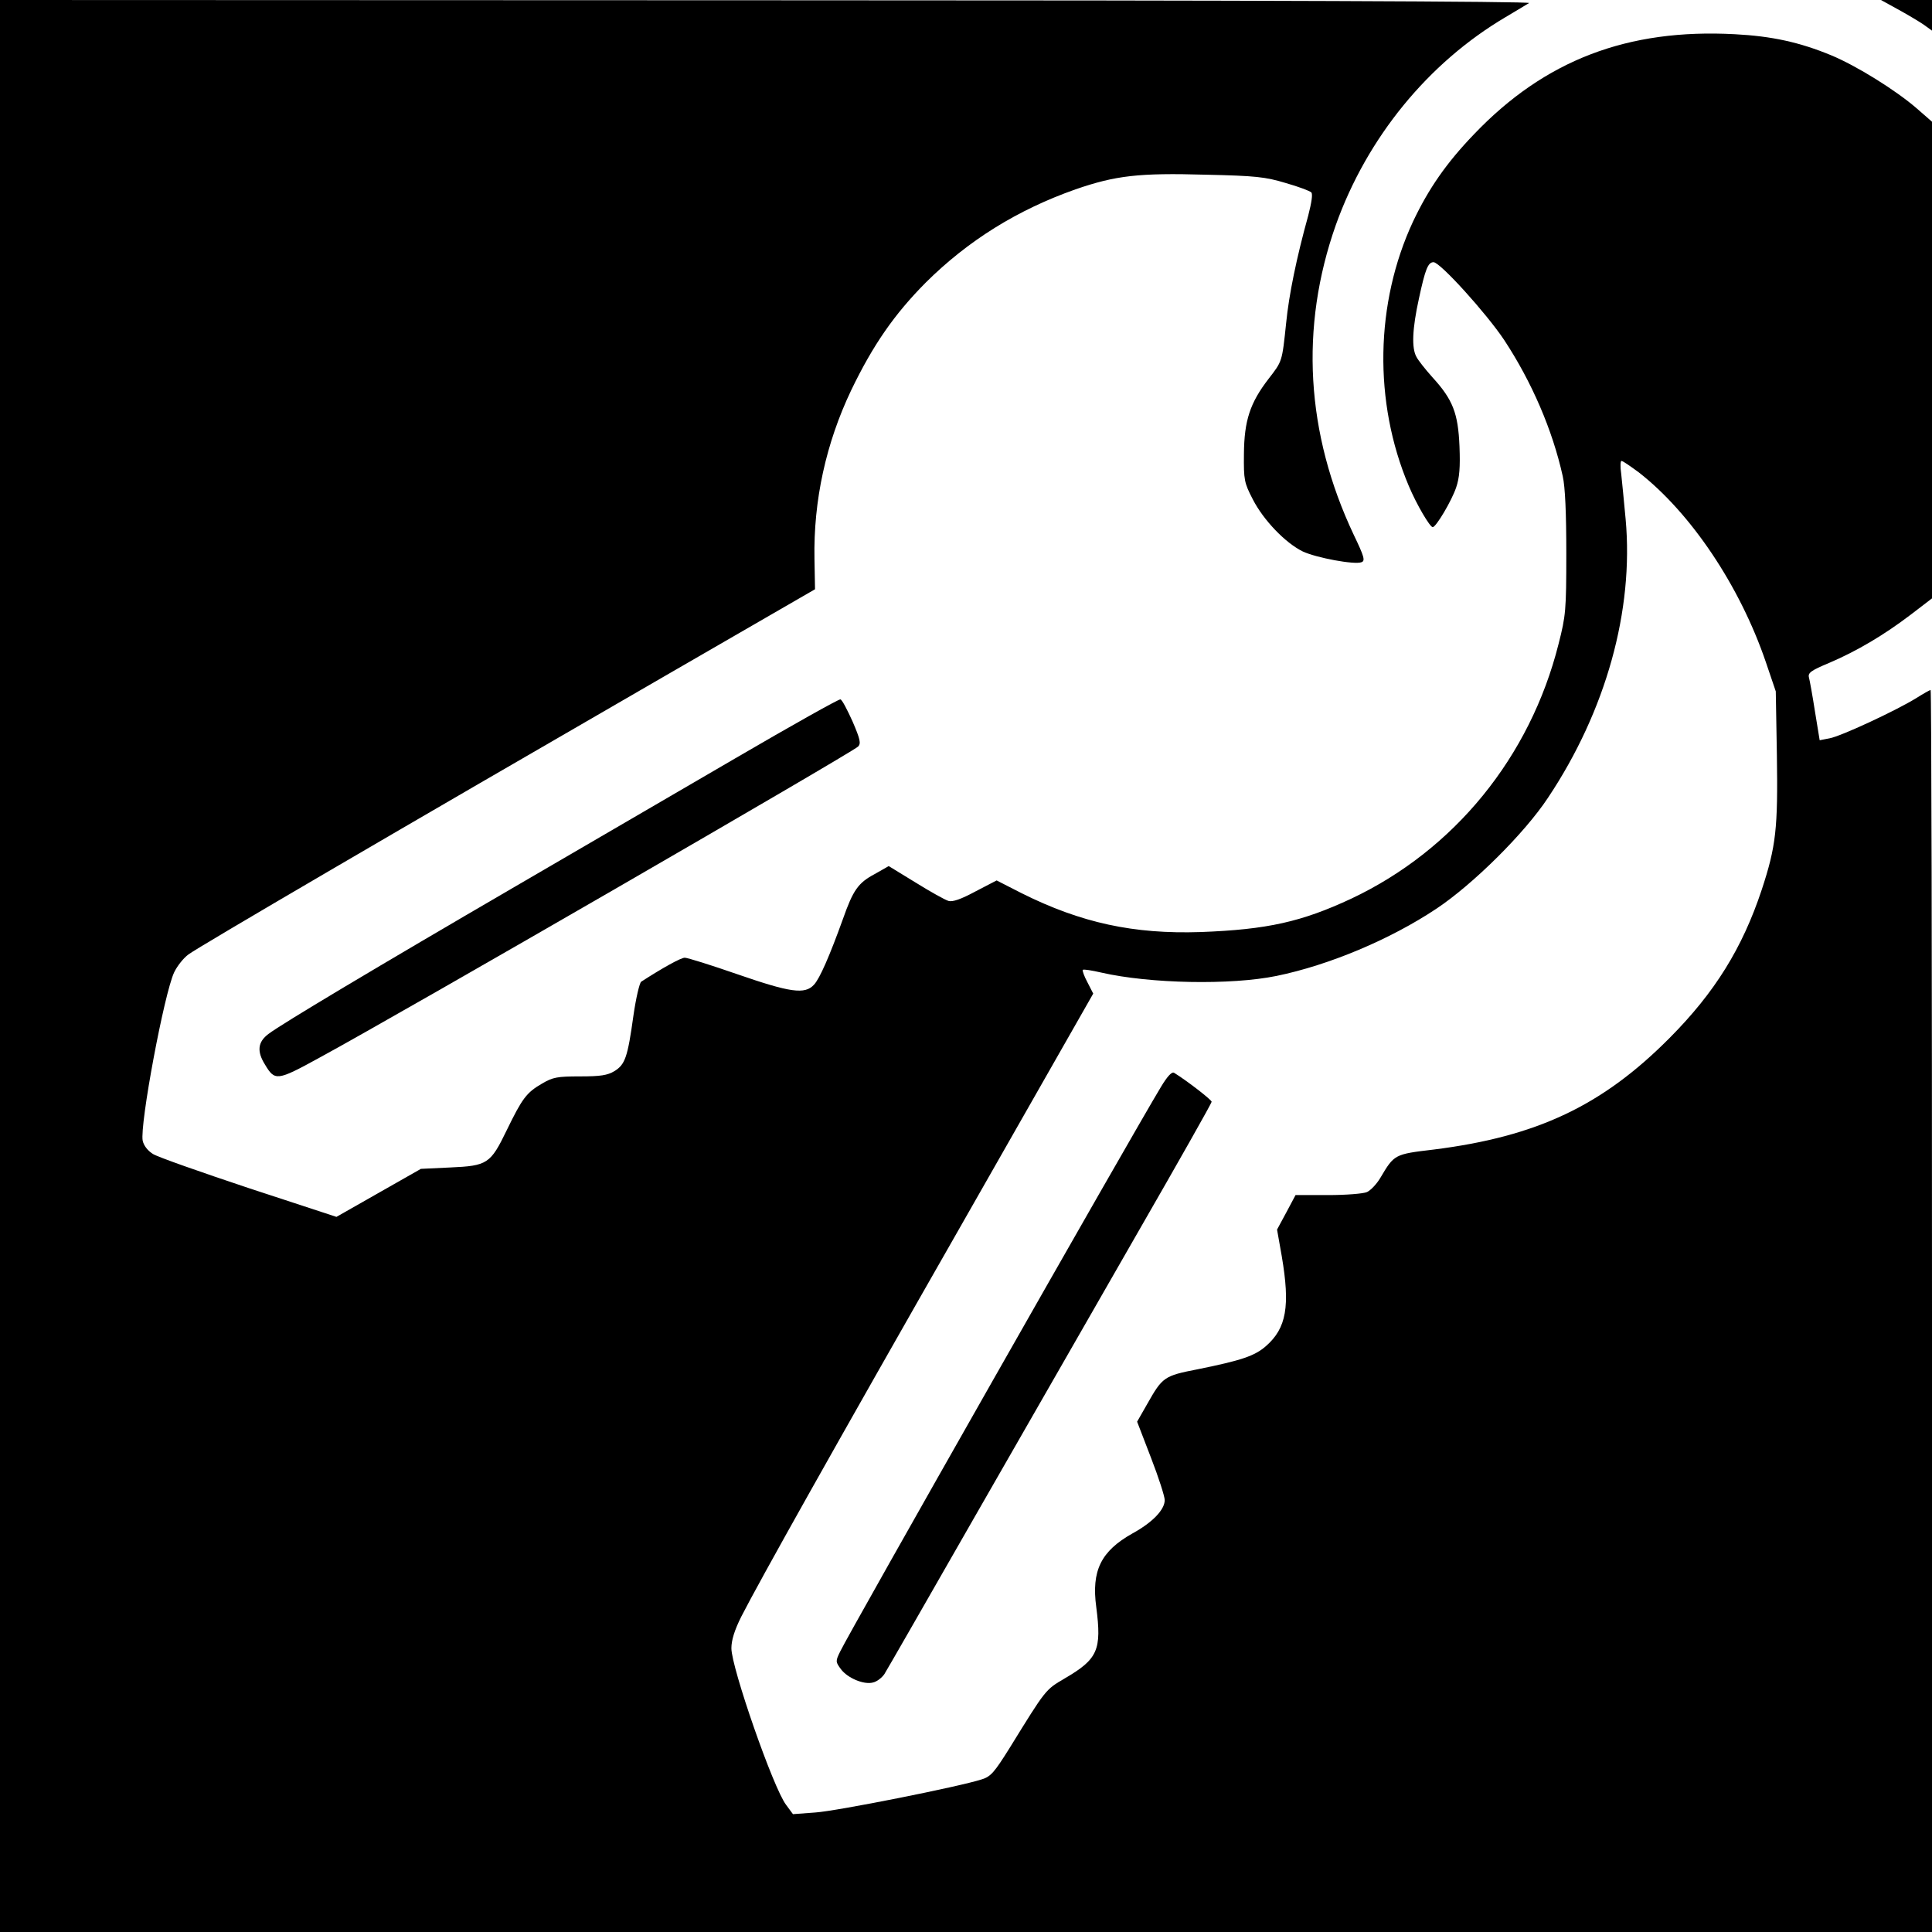 <?xml version="1.0" standalone="no"?>
<!DOCTYPE svg PUBLIC "-//W3C//DTD SVG 20010904//EN"
 "http://www.w3.org/TR/2001/REC-SVG-20010904/DTD/svg10.dtd">
<svg version="1.0" xmlns="http://www.w3.org/2000/svg"
 width="700pt" height="700pt" viewBox="0 0 700 700"
 preserveAspectRatio="xMidYMid meet">
<g transform="translate(0,700) scale(0.1,-0.1)"
fill="#000000" stroke="none">
<path d="M0 3500 l0 -3500 3500 0 3500 0 0 2250 c0 1238 -2 2250 -5 2250 -3 0
-26 -13 -53 -30 -75 -46 -273 -138 -313 -145 l-36 -7 -17 104 c-9 58 -19 113
-22 124 -4 16 8 25 73 52 103 44 200 102 296 175 l77 59 0 864 0 863 -55 48
c-76 66 -219 155 -311 193 -114 47 -214 69 -348 76 -389 21 -689 -94 -945
-362 -101 -105 -165 -198 -221 -316 -138 -296 -144 -655 -16 -958 29 -69 77
-150 87 -150 12 0 69 96 85 144 12 35 15 73 12 149 -5 120 -24 169 -98 250
-26 29 -52 62 -58 74 -18 32 -15 102 9 211 23 107 33 132 53 132 24 0 192
-186 256 -282 100 -152 175 -326 212 -493 9 -39 13 -135 13 -280 0 -207 -2
-226 -28 -328 -103 -410 -378 -747 -751 -923 -180 -84 -304 -112 -546 -121
-242 -8 -433 33 -649 141 l-90 46 -77 -40 c-52 -28 -83 -39 -98 -34 -11 3 -65
33 -118 66 l-98 60 -51 -29 c-60 -32 -78 -58 -115 -163 -48 -133 -84 -216
-105 -238 -33 -36 -86 -28 -277 38 -95 33 -181 60 -191 60 -14 0 -79 -36 -158
-87 -6 -5 -19 -60 -28 -123 -21 -151 -30 -177 -69 -201 -25 -15 -50 -19 -124
-19 -83 0 -99 -3 -138 -26 -57 -33 -72 -54 -128 -169 -59 -122 -70 -129 -205
-135 l-106 -5 -153 -87 -153 -87 -317 104 c-174 58 -331 113 -348 124 -19 12
-33 30 -37 48 -11 58 78 534 114 610 11 23 34 52 52 65 34 26 780 462 1711
1000 l559 323 -2 110 c-4 212 42 420 133 611 79 164 156 275 270 390 154 153
333 264 543 338 145 50 229 60 472 53 181 -4 216 -8 289 -30 46 -13 88 -29 93
-34 6 -6 1 -37 -11 -84 -43 -155 -70 -288 -80 -389 -15 -143 -14 -138 -64
-203 -67 -87 -88 -151 -89 -272 -1 -94 1 -104 32 -164 39 -76 118 -158 181
-189 49 -23 188 -49 213 -39 14 5 10 20 -28 99 -174 368 -196 752 -65 1123
113 316 334 587 615 753 39 23 77 46 85 51 10 6 -974 10 -2762 10 l-2778 1 0
-3500z m5937 1789 c189 -147 367 -412 461 -688 l36 -106 4 -232 c4 -265 -3
-329 -55 -487 -70 -211 -170 -372 -333 -536 -244 -246 -481 -358 -855 -405
-143 -17 -143 -17 -194 -103 -13 -22 -35 -45 -48 -51 -13 -6 -77 -11 -141 -11
l-118 0 -33 -62 -34 -63 17 -96 c31 -182 17 -261 -57 -326 -41 -36 -89 -52
-247 -84 -123 -24 -128 -28 -184 -127 l-36 -63 50 -130 c28 -72 50 -141 50
-154 0 -35 -44 -81 -117 -121 -114 -64 -149 -135 -131 -267 20 -155 6 -188
-114 -258 -71 -42 -67 -37 -201 -254 -54 -86 -67 -102 -100 -112 -79 -26 -526
-115 -603 -120 l-81 -6 -25 34 c-46 60 -198 497 -198 567 0 29 11 65 36 115
66 129 328 597 806 1434 l469 823 -21 41 c-12 22 -19 43 -17 45 3 3 33 -2 68
-10 175 -40 468 -46 634 -12 190 39 412 132 580 244 132 88 319 273 404 402
210 315 311 679 281 1009 -6 64 -13 137 -16 164 -4 26 -3 47 1 47 5 0 32 -19
62 -41z"/>
<path d="M4207 3063 c-110 -182 -1132 -1981 -1163 -2047 -17 -35 -17 -37 3
-64 24 -32 83 -57 116 -48 14 3 32 17 41 30 9 14 158 274 332 578 174 304 438
763 585 1020 148 257 269 471 269 476 0 7 -89 76 -136 105 -8 5 -24 -12 -47
-50z"/>
<path d="M6875 6967 c33 -18 75 -43 93 -55 l32 -23 0 55 0 56 -92 0 -93 0 60
-33z"/>
<path d="M2665 4253 c-203 -118 -563 -328 -800 -466 -493 -287 -845 -497 -892
-533 -39 -29 -43 -63 -13 -111 36 -60 43 -60 196 24 295 160 1924 1102 1953
1128 11 11 8 26 -20 91 -19 42 -38 79 -44 80 -5 2 -176 -94 -380 -213z"/>
</g>
</svg>
